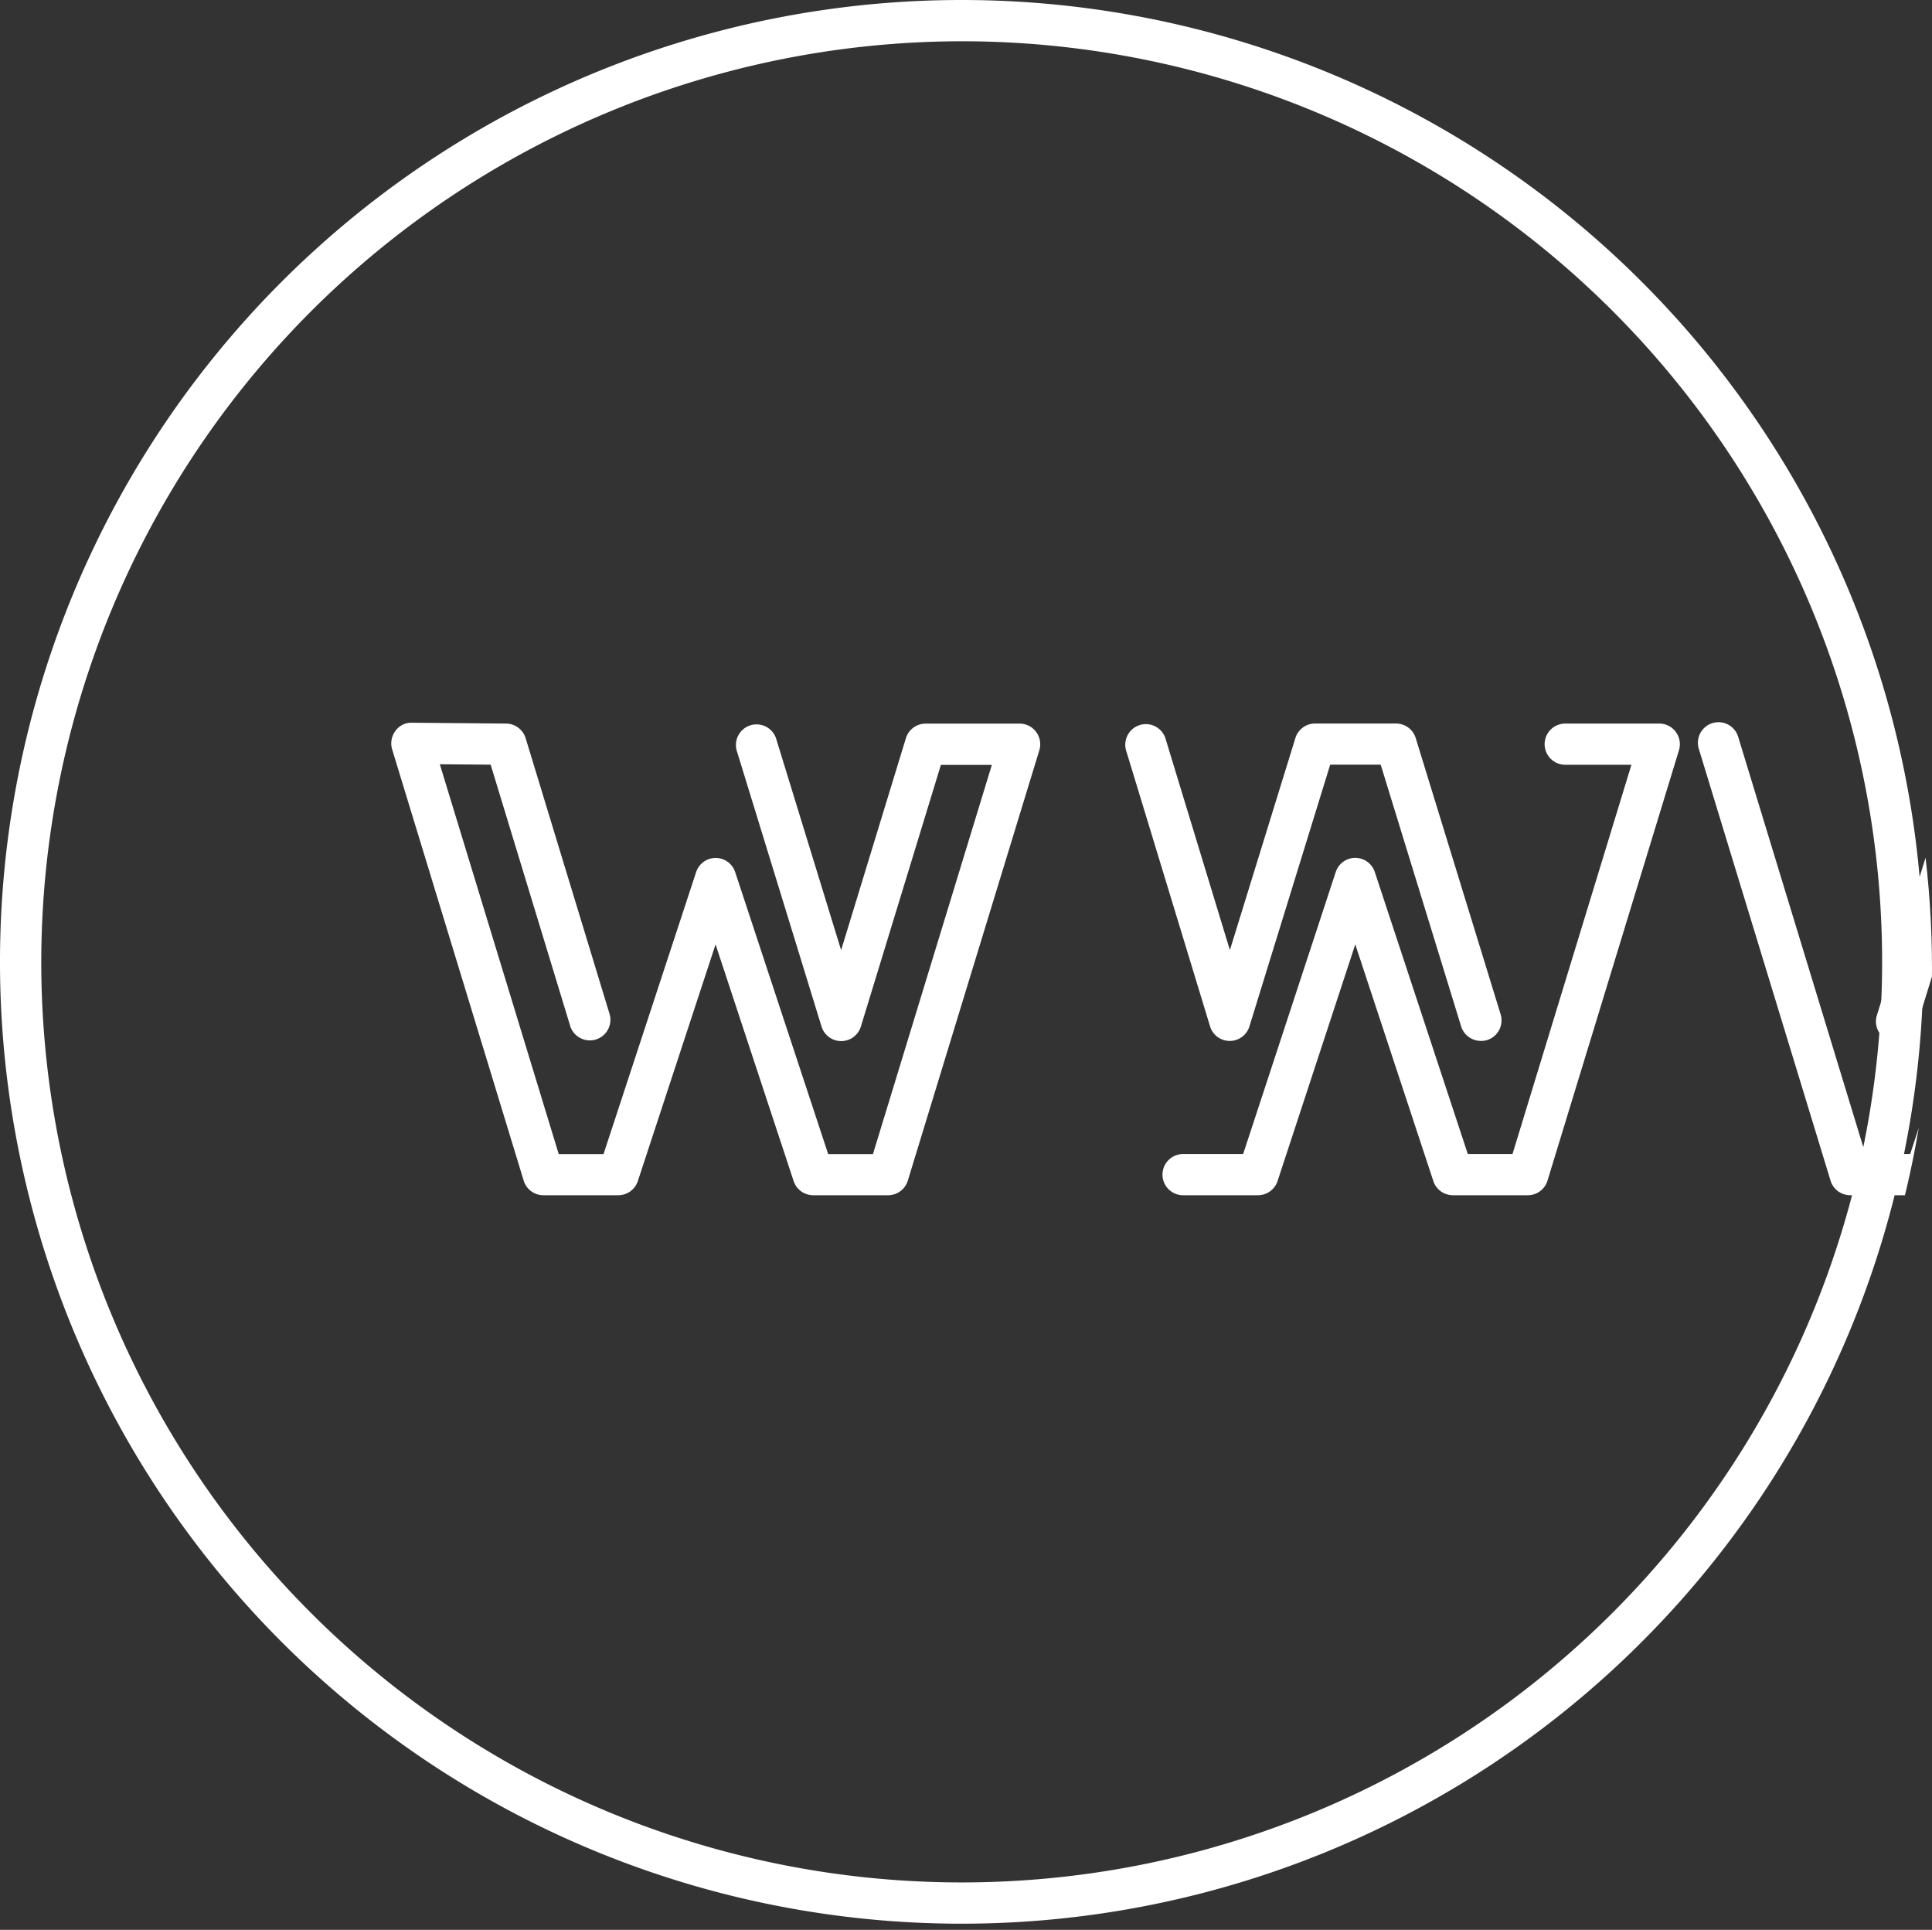 <svg id="Icons-05" xmlns="http://www.w3.org/2000/svg" xmlns:xlink="http://www.w3.org/1999/xlink" width="66.352" height="66.267" viewBox="0 0 66.352 66.267">
  <rect x="0" y="0" width="66.352" height="66.267" fill="#333333" stroke="none"/>
  <defs>
    <clipPath id="clip-path">
      <circle id="Elipse_21" data-name="Elipse 21" cx="33" cy="33" r="33" transform="translate(0.352 0.267)" fill="#fff"/>
    </clipPath>
  </defs>
  <path id="Trazado_20" data-name="Trazado 20" d="M145.288,113.677a31.611,31.611,0,1,1-31.611,31.611,31.647,31.647,0,0,1,31.611-31.611m0-1.417a33.028,33.028,0,1,0,33.028,33.028,33.029,33.029,0,0,0-33.028-33.028Z" transform="translate(-112.26 -112.26)" fill="#fff"/>
  <g id="Grupo_100" data-name="Grupo 100" transform="translate(0 0)">
    <g id="Grupo_99" data-name="Grupo 99" clip-path="url(#clip-path)">
      <path id="Trazado_21" data-name="Trazado 21" d="M185.376,231.966H182.8a.708.708,0,0,1-.671-.487l-2.681-8.126-2.669,8.126a.708.708,0,0,1-.671.487h-2.573a.707.707,0,0,1-.676-.5l-4.518-14.809a.713.713,0,0,1,.11-.631.668.668,0,0,1,.573-.285l3.23.029a.71.71,0,0,1,.671.5l2.887,9.486a.707.707,0,0,1-1.352.412l-2.736-8.987-1.746-.014,4.084,13.387H175.6l3.18-9.683a.708.708,0,0,1,.671-.487h0a.708.708,0,0,1,.671.487l3.194,9.683h1.537l4.084-13.366h-1.75l-2.748,8.985a.707.707,0,0,1-.676.5h0a.708.708,0,0,1-.676-.5l-2.916-9.486a.708.708,0,0,1,1.352-.417l2.237,7.28,2.225-7.278a.709.709,0,0,1,.676-.5h3.23a.7.7,0,0,1,.568.288.708.708,0,0,1,.108.628l-4.518,14.783A.71.71,0,0,1,185.376,231.966Z" transform="translate(-154.873 -190.924)" fill="#fff"/>
      <path id="Trazado_22" data-name="Trazado 22" d="M287.225,232.074h-2.573a.709.709,0,0,1-.671-.487l-2.681-8.126-2.669,8.126a.709.709,0,0,1-.671.487h-2.573a.707.707,0,0,1,0-1.415h2.062l3.18-9.683a.708.708,0,0,1,.671-.487h0a.708.708,0,0,1,.671.487l3.194,9.683H286.7l4.084-13.366h-2.273a.707.707,0,0,1,0-1.415h3.23a.7.7,0,0,1,.568.288.708.708,0,0,1,.108.628L287.9,231.578A.707.707,0,0,1,287.225,232.074Zm-1.614-5.3a.707.707,0,0,1-.676-.5l-2.762-8.985h-1.734l-2.774,8.987a.707.707,0,0,1-.676.5h0a.707.707,0,0,1-.676-.5l-2.887-9.486a.707.707,0,0,1,1.352-.412l2.216,7.278,2.249-7.28a.707.707,0,0,1,.676-.5H282.7a.708.708,0,0,1,.676.5l2.916,9.486a.709.709,0,0,1-.468.885A.893.893,0,0,1,285.612,226.778Z" transform="translate(-234.755 -191.032)" fill="#fff"/>
      <path id="Trazado_23" data-name="Trazado 23" d="M372.532,231.986H369.96a.708.708,0,0,1-.671-.487l-2.681-8.126-2.669,8.126a.709.709,0,0,1-.671.487h-2.573a.707.707,0,0,1-.676-.5L355.5,216.676a.707.707,0,1,1,1.352-.412l4.364,14.308h1.537l3.18-9.683a.708.708,0,0,1,.671-.487h0a.709.709,0,0,1,.671.487l3.194,9.683h1.537l4.084-13.366h-1.75l-2.748,8.985a.707.707,0,0,1-.676.5h0a.708.708,0,0,1-.676-.5l-2.762-8.985h-1.734L362.97,226.2a.708.708,0,1,1-1.352-.417l2.93-9.486a.707.707,0,0,1,.676-.5H368a.708.708,0,0,1,.676.5l2.237,7.28,2.228-7.278a.709.709,0,0,1,.676-.5h3.23a.7.7,0,0,1,.568.288.708.708,0,0,1,.108.628l-4.518,14.783A.708.708,0,0,1,372.532,231.986Z" transform="translate(-297.151 -190.944)" fill="#fff"/>
    </g>
  </g>
</svg>
